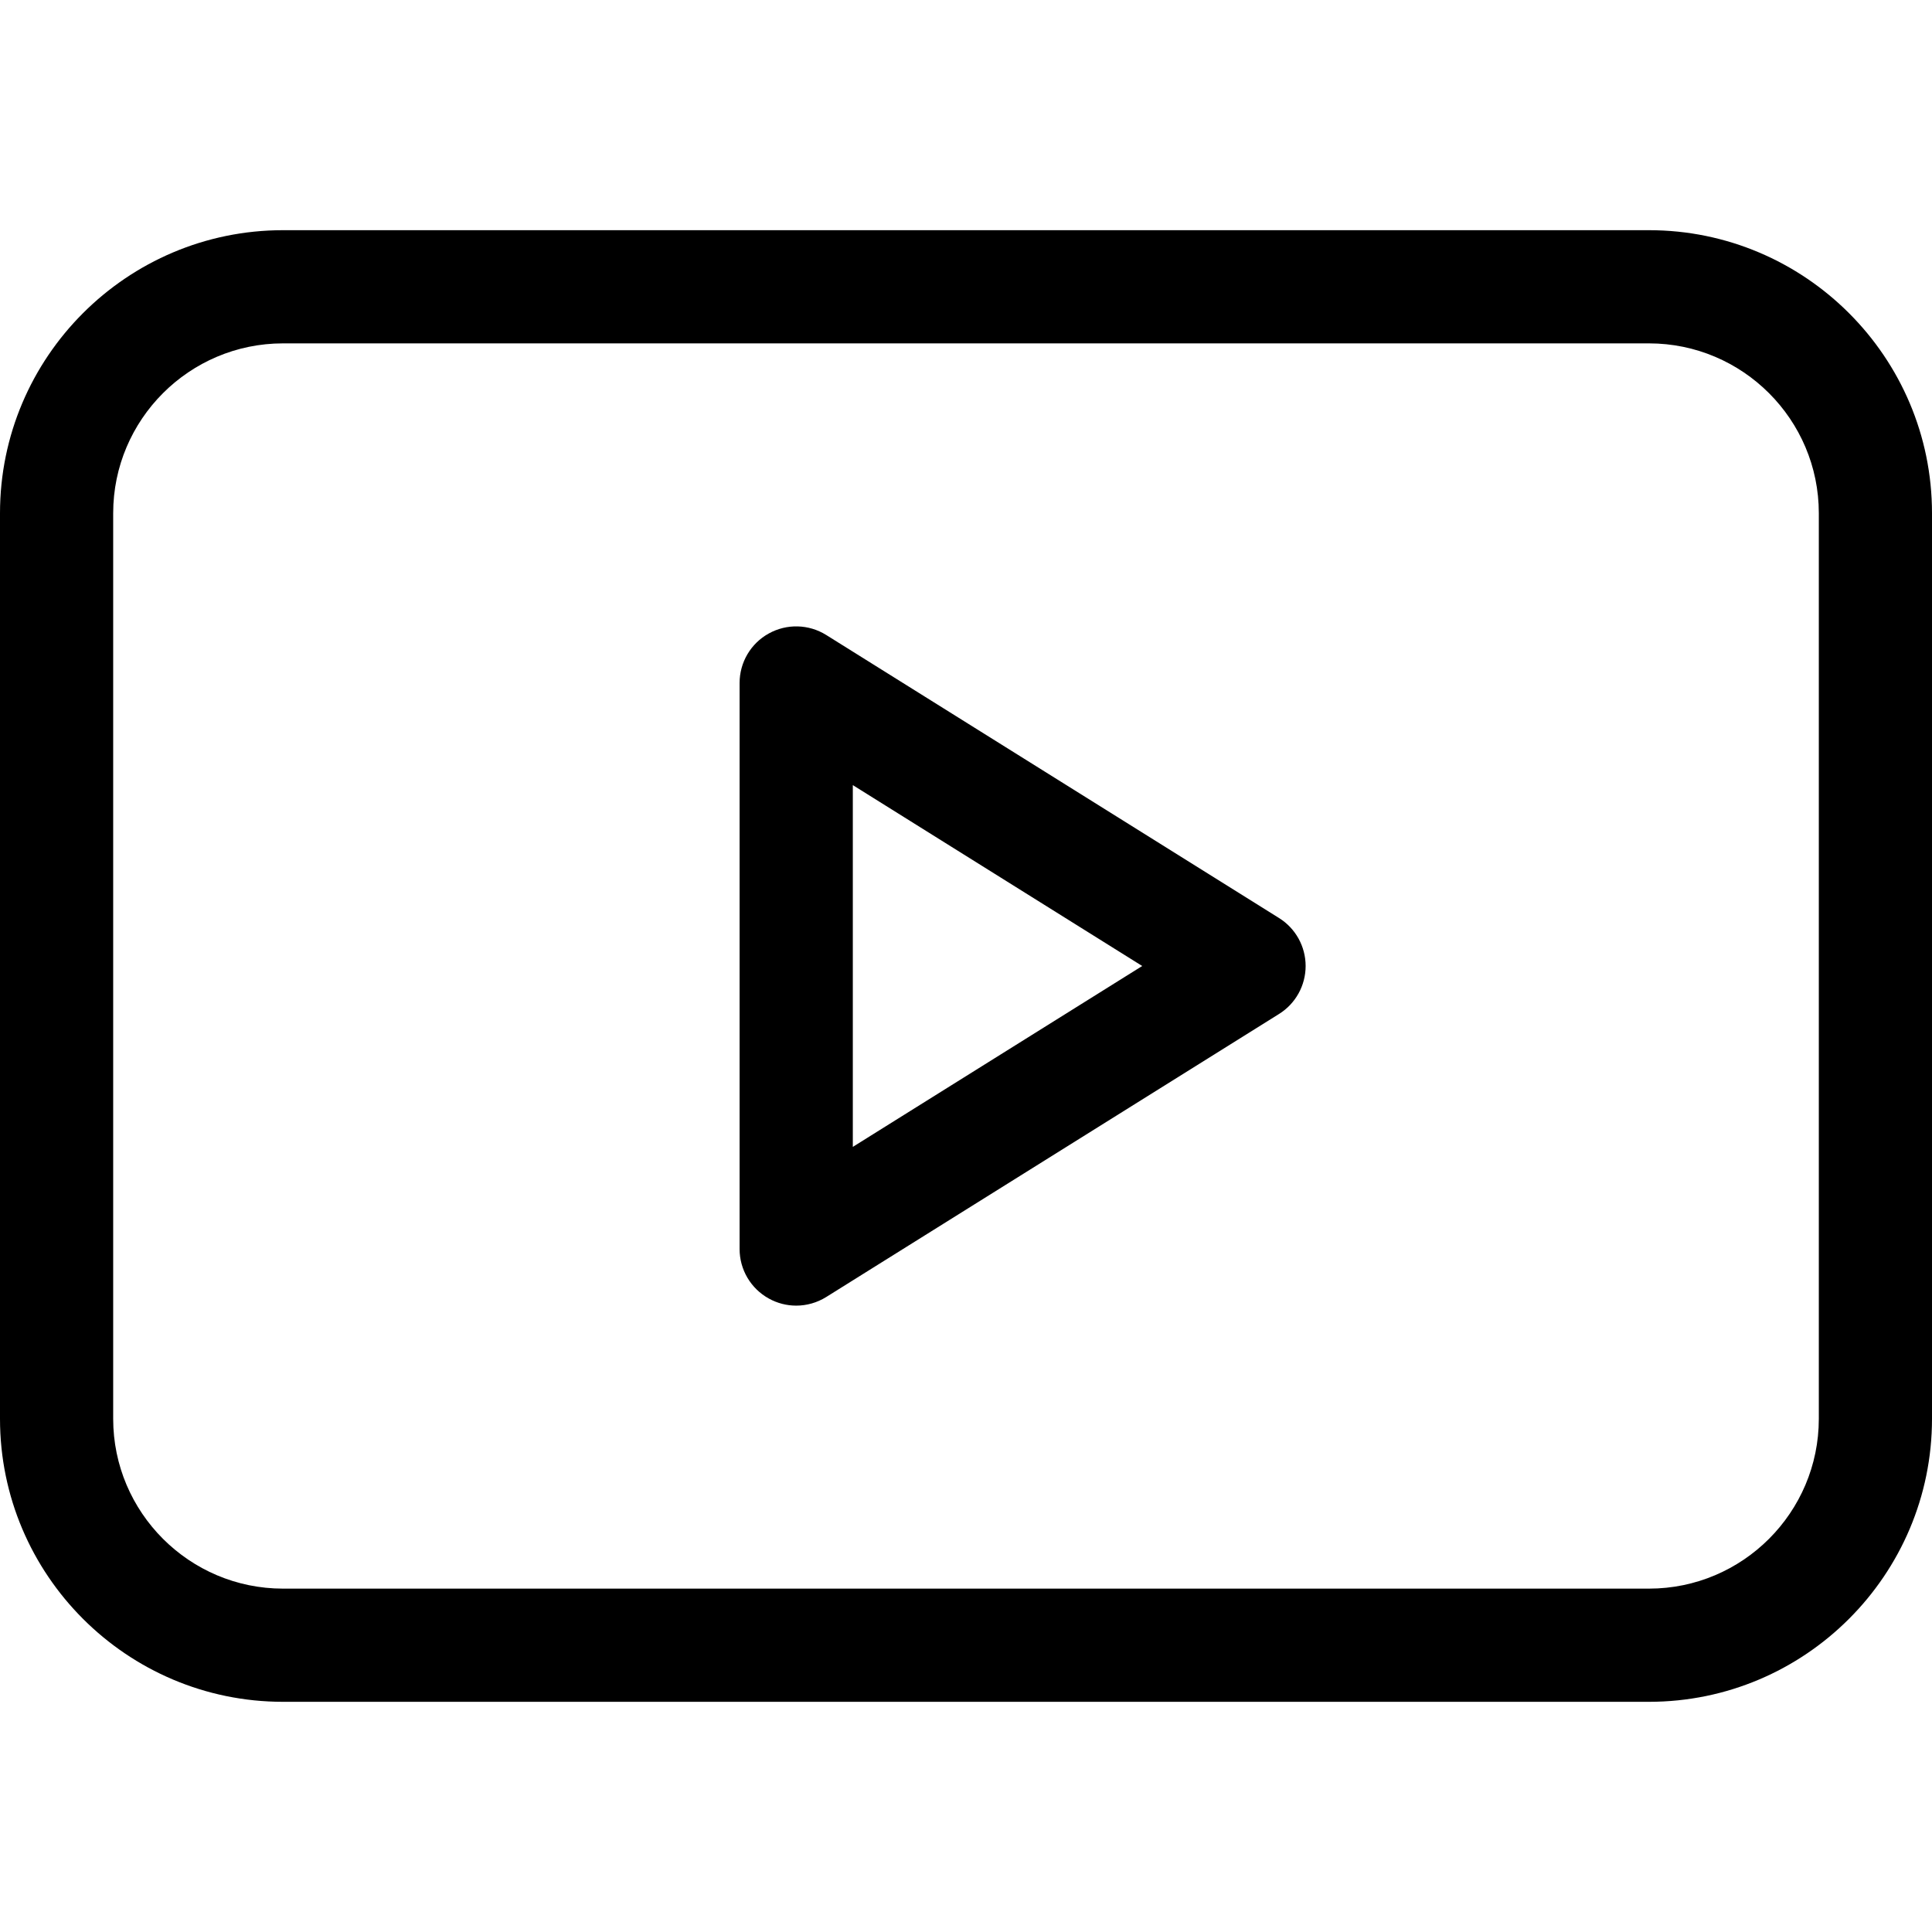 <?xml version="1.0" encoding="UTF-8"?>
<svg width="48" height="48" viewBox="0 0 48 48" fill="none" xmlns="http://www.w3.org/2000/svg">
<path d="M31.777 22.808L20.527 15.776C20.093 15.505 19.547 15.491 19.1 15.739C18.652 15.986 18.375 16.457 18.375 16.969V31.031C18.375 31.543 18.652 32.013 19.1 32.261C19.312 32.379 19.547 32.438 19.781 32.438C20.04 32.438 20.299 32.366 20.527 32.224L31.777 25.192C32.188 24.936 32.438 24.485 32.438 24C32.438 23.515 32.188 23.064 31.777 22.808ZM21.188 28.494V19.506L28.378 24L21.188 28.494Z" fill="black"/>
<path d="M40.969 5.719H7.031C3.154 5.719 0 8.873 0 12.75V35.25C0 39.127 3.154 42.281 7.031 42.281H40.969C44.846 42.281 48 39.127 48 35.25V12.75C48 8.873 44.846 5.719 40.969 5.719ZM45.188 35.25C45.188 37.576 43.295 39.469 40.969 39.469H7.031C4.705 39.469 2.812 37.576 2.812 35.25V12.75C2.812 10.424 4.705 8.531 7.031 8.531H40.969C43.295 8.531 45.188 10.424 45.188 12.75V35.25Z" fill="black"/>
</svg>
